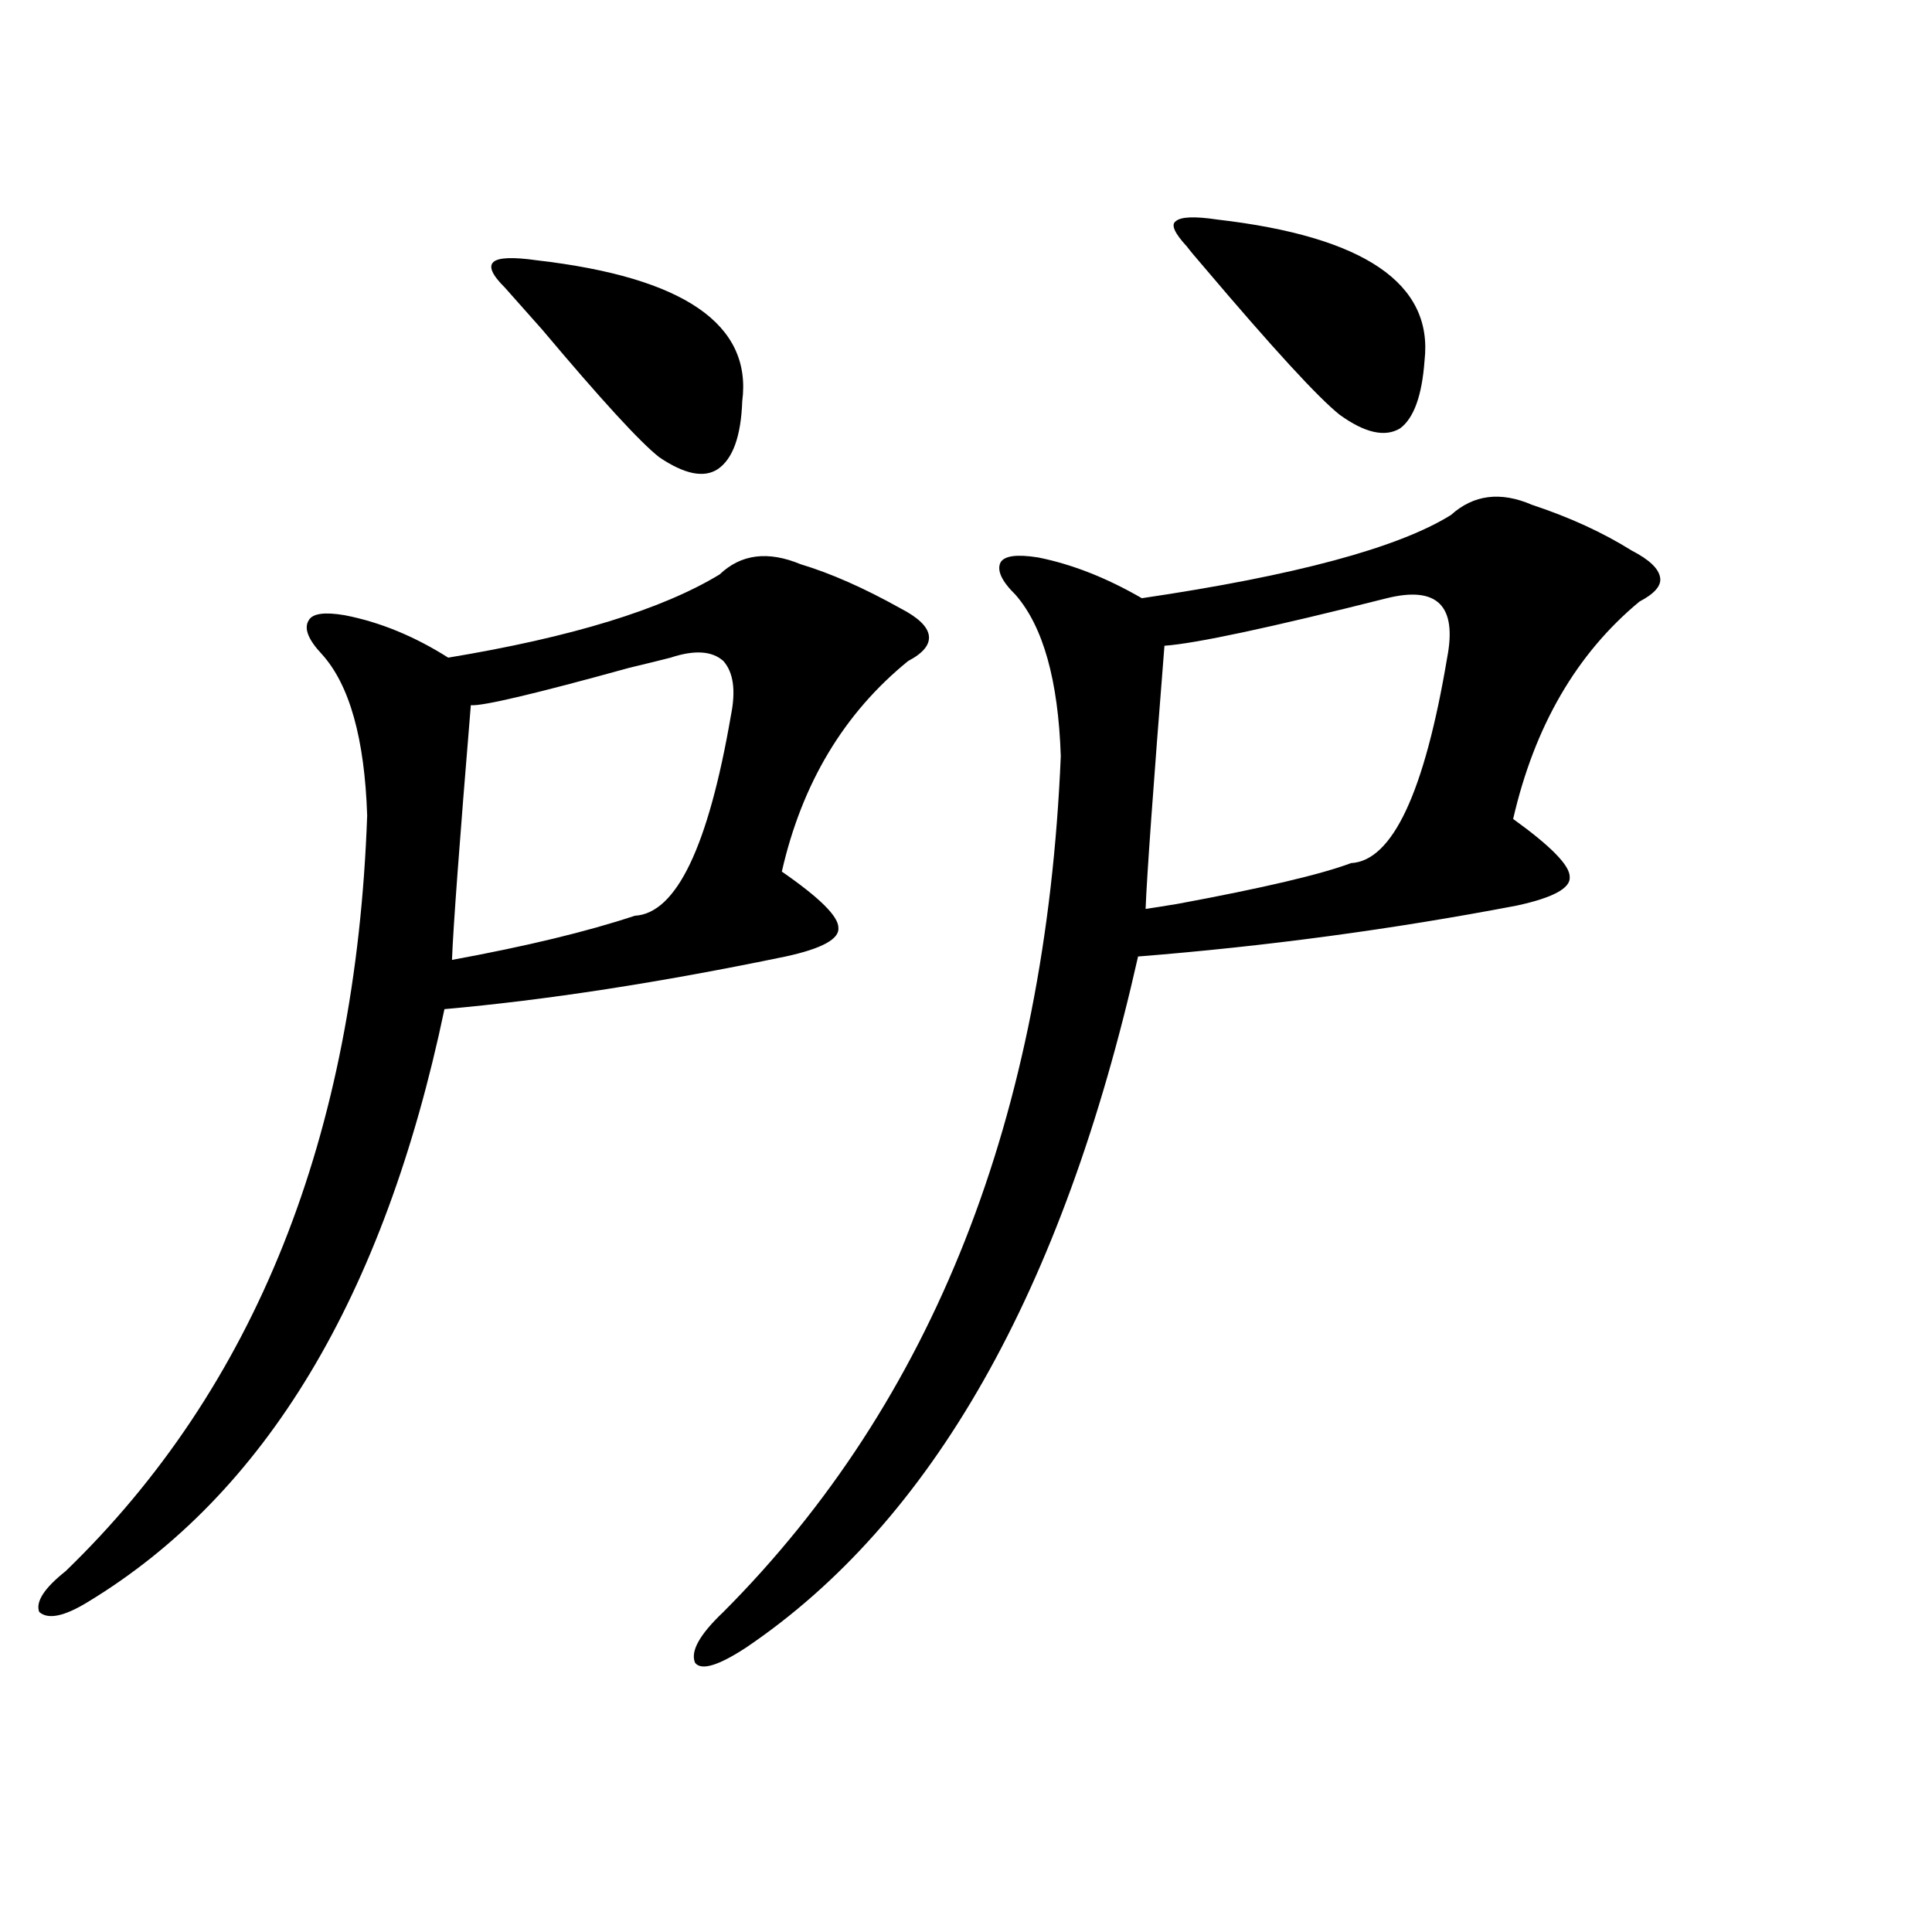 <?xml version="1.0" encoding="utf-8"?>
<!-- Generator: Adobe Illustrator 16.0.0, SVG Export Plug-In . SVG Version: 6.00 Build 0)  -->
<!DOCTYPE svg PUBLIC "-//W3C//DTD SVG 1.1//EN" "http://www.w3.org/Graphics/SVG/1.1/DTD/svg11.dtd">
<svg version="1.1" id="图层_1" xmlns="http://www.w3.org/2000/svg" xmlns:xlink="http://www.w3.org/1999/xlink" x="0px" y="0px"
	 width="1000px" height="1000px" viewBox="0 0 1000 1000" enable-background="new 0 0 1000 1000" xml:space="preserve">
<path d="M372.479,297.328c11.052-10.547,25.03-12.305,41.95-5.273c15.609,4.696,32.835,12.305,51.706,22.852
	c9.101,4.696,13.979,9.38,14.634,14.063c0.641,4.696-2.927,9.091-10.731,13.184c-33.17,26.958-54.968,63.281-65.364,108.984
	c19.512,13.485,29.268,23.153,29.268,29.004c0.641,5.864-8.46,10.849-27.316,14.941c-65.044,13.485-123.899,22.563-176.581,27.246
	c-31.219,148.837-92.681,251.079-184.386,306.738c-12.362,7.608-20.822,9.366-25.365,5.273c-1.951-5.273,2.592-12.305,13.658-21.094
	c98.199-94.922,150.24-225.288,156.094-391.113c-1.311-39.839-9.115-67.676-23.414-83.496c-7.164-7.608-9.436-13.472-6.829-17.578
	c1.951-3.516,8.125-4.395,18.536-2.637c18.201,3.516,36.097,10.849,53.657,21.973C295.728,329.848,342.556,315.497,372.479,297.328z
	 M347.113,340.395c-4.558,1.181-11.707,2.938-21.463,5.273c-48.779,13.485-76.096,19.927-81.949,19.336
	c-5.854,70.903-9.115,114.849-9.756,131.836c38.368-7.031,69.907-14.64,94.632-22.852c21.463-1.167,38.048-35.733,49.755-103.711
	c2.592-12.882,1.296-22.261-3.902-28.125C368.576,336.879,359.461,336.302,347.113,340.395z M277.847,134.73
	c76.096,8.789,111.537,33.11,106.339,72.949c-0.655,18.169-4.878,29.883-12.683,35.156c-7.164,4.696-17.24,2.637-30.243-6.152
	c-9.756-7.608-29.923-29.581-60.486-65.918c-10.411-11.714-16.92-19.034-19.512-21.973c-6.509-6.44-8.46-10.835-5.854-13.184
	C258,133.274,265.484,132.973,277.847,134.73z M751.006,266.566c11.707-10.547,25.686-12.305,41.95-5.273
	c19.512,6.454,36.737,14.364,51.706,23.73c9.101,4.696,13.979,9.38,14.634,14.063c0.641,4.106-2.927,8.212-10.731,12.305
	c-32.529,26.958-54.313,64.462-65.364,112.5c19.512,14.063,29.268,24.032,29.268,29.883c0.641,5.864-8.46,10.849-27.316,14.941
	c-64.389,12.305-129.753,21.094-196.093,26.367c-39.023,173.446-106.674,292.676-202.922,357.715
	c-14.313,9.366-23.094,12.003-26.341,7.91c-2.606-5.864,2.271-14.653,14.634-26.367c108.61-108.984,166.825-256.641,174.63-442.969
	c-1.311-39.249-9.115-67.085-23.414-83.496c-7.164-7.031-9.756-12.593-7.805-16.699c1.951-3.516,8.445-4.395,19.512-2.637
	c17.561,3.516,35.441,10.547,53.657,21.094C670.353,297.919,723.689,283.567,751.006,266.566z M717.836,309.633
	c-60.486,15.243-98.869,23.442-115.119,24.609c-5.854,73.828-9.115,119.243-9.756,136.23c3.902-0.577,9.421-1.456,16.585-2.637
	c44.222-8.198,74.145-15.229,89.754-21.094c21.463-1.167,38.048-36.612,49.755-106.348
	C754.253,313.45,743.842,303.192,717.836,309.633z M630.033,113.637c76.096,8.789,111.857,33.11,107.314,72.949
	c-1.311,18.169-5.533,29.883-12.683,35.156c-7.805,4.696-18.216,2.349-31.219-7.031c-11.066-8.789-34.48-34.277-70.242-76.465
	c-4.558-5.273-7.484-8.789-8.78-10.547c-6.509-7.031-8.46-11.426-5.854-13.184C611.162,112.181,618.326,111.879,630.033,113.637z"/>
</svg>
